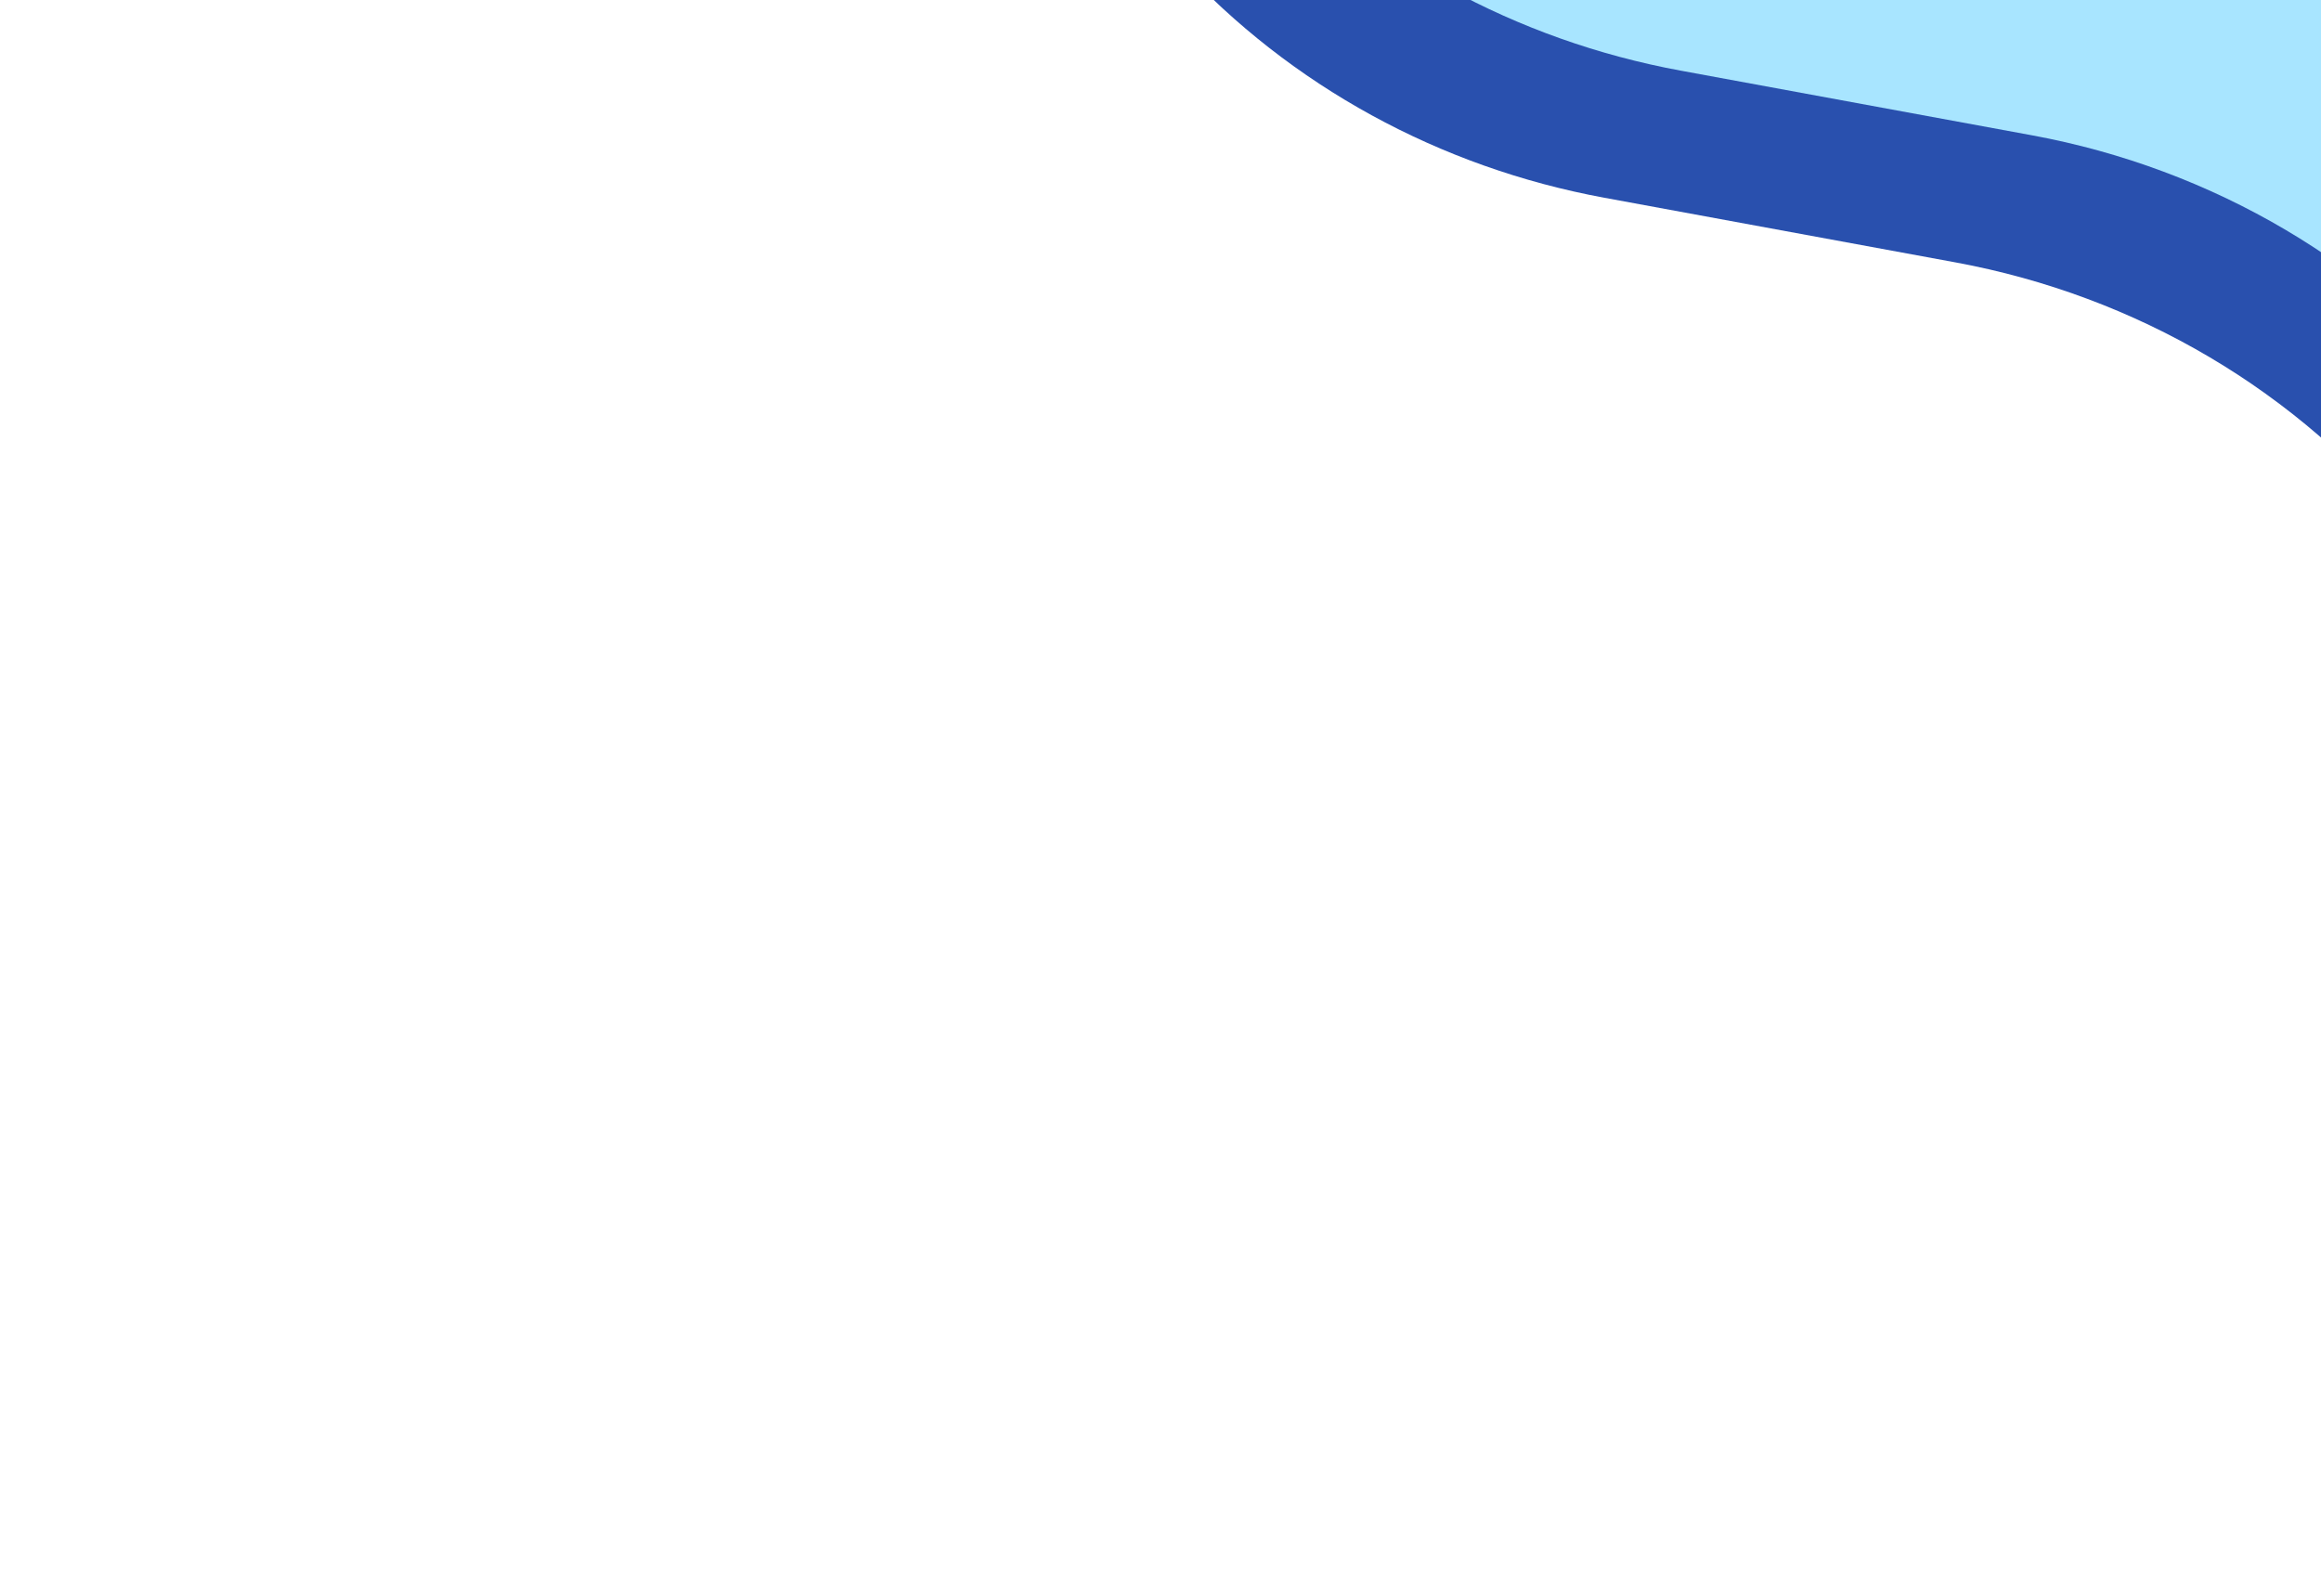<?xml version="1.0" encoding="UTF-8"?> <svg xmlns="http://www.w3.org/2000/svg" width="304" height="209" viewBox="0 0 304 209" fill="none"><path d="M21.456 -106.637C12.229 -91.278 21.739 -71.995 39.711 -69.621L82.462 -63.973C95.228 -62.286 106.898 -56.282 115.427 -47.013L154.474 -4.578C169.019 11.229 188.549 21.926 210.116 25.896L256.106 34.362C279.878 38.738 301.1 51.269 315.921 69.682L343.186 103.555C358.156 122.154 379.653 134.746 403.7 139.001L465.419 149.924C473.354 151.329 480.115 156.218 483.743 163.177L486.875 169.184C494.847 184.474 517.251 184.832 526.272 169.814C532.562 159.343 529.003 146.051 518.323 140.124L56.65 -116.061C44.417 -122.85 28.66 -118.63 21.456 -106.637Z" fill="#2950AE"></path><path d="M31.456 -123.285C22.229 -107.926 31.739 -88.642 49.711 -86.268L92.462 -80.62C105.228 -78.934 116.898 -72.93 125.427 -63.66L164.474 -21.225C179.019 -5.418 198.549 5.278 220.116 9.248L266.106 17.714C289.878 22.09 311.1 34.621 325.921 53.034L353.186 86.907C368.156 105.506 389.653 118.098 413.7 122.354L475.419 133.277C483.354 134.681 490.115 139.571 493.743 146.529L496.875 152.537C504.847 167.826 527.251 168.184 536.272 153.166C542.562 142.696 539.003 129.403 528.323 123.477L66.65 -132.709C54.417 -139.497 38.66 -135.278 31.456 -123.285Z" fill="#A8E5FF"></path></svg> 